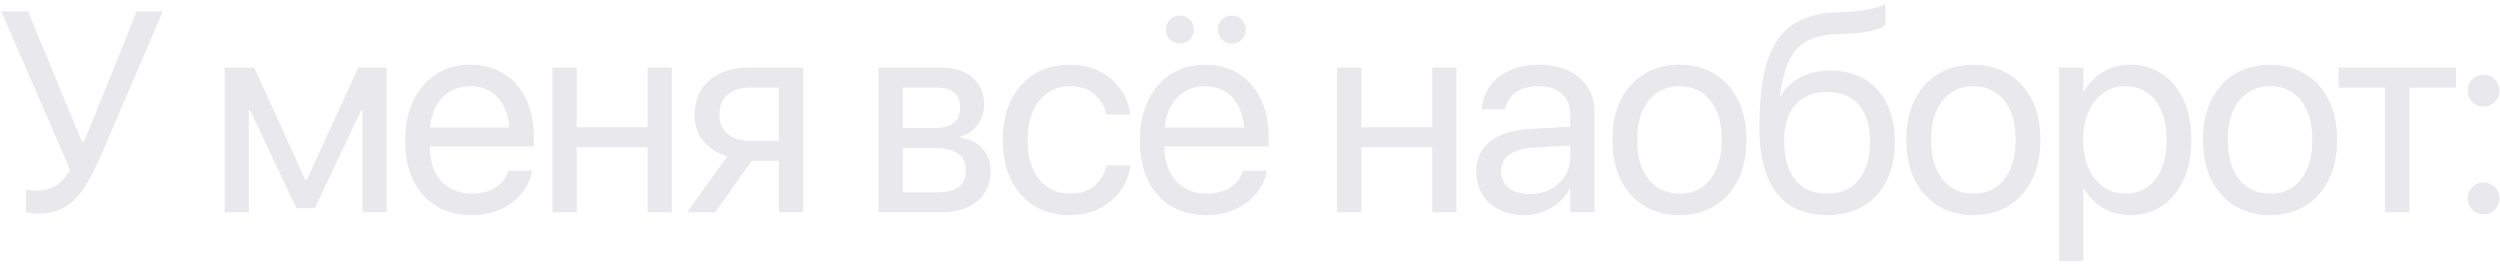 <?xml version="1.0" encoding="UTF-8"?> <svg xmlns="http://www.w3.org/2000/svg" width="471" height="50" viewBox="0 0 471 50" fill="none"><path d="M6.984 40.262C6.547 40.262 6.136 40.227 5.751 40.157C5.384 40.105 5.096 40.026 4.886 39.921V35.698C5.148 35.768 5.463 35.821 5.83 35.856C6.197 35.891 6.582 35.908 6.984 35.908C7.928 35.908 8.768 35.768 9.502 35.489C10.254 35.209 10.927 34.78 11.522 34.203C12.134 33.609 12.685 32.848 13.174 31.921L0.243 2.151H5.279L15.43 26.675H15.85L25.764 2.151H30.669L19.076 29.167C17.887 31.965 16.715 34.177 15.561 35.803C14.425 37.412 13.174 38.557 11.81 39.239C10.446 39.921 8.838 40.262 6.984 40.262ZM46.882 40H42.318V12.721H47.905L57.558 33.967H57.767L67.499 12.721H72.849V40H68.285V20.643H68.102L59.315 39.213H55.826L47.066 20.643H46.882V40ZM88.89 40.525C86.285 40.525 84.038 39.947 82.149 38.793C80.278 37.639 78.836 36.013 77.821 33.915C76.825 31.799 76.326 29.316 76.326 26.466V26.439C76.326 23.624 76.833 21.15 77.848 19.017C78.862 16.866 80.287 15.196 82.123 14.007C83.959 12.8 86.119 12.197 88.602 12.197C91.085 12.197 93.218 12.774 95.002 13.928C96.803 15.065 98.184 16.665 99.146 18.728C100.108 20.791 100.589 23.187 100.589 25.915V27.593H78.608V24.026H98.333L96.025 27.331V25.574C96.025 23.458 95.701 21.709 95.054 20.328C94.425 18.947 93.55 17.924 92.431 17.259C91.312 16.577 90.027 16.236 88.576 16.236C87.124 16.236 85.821 16.595 84.667 17.311C83.513 18.011 82.604 19.06 81.939 20.459C81.275 21.84 80.943 23.545 80.943 25.574V27.331C80.943 29.255 81.266 30.898 81.913 32.262C82.578 33.626 83.513 34.675 84.72 35.41C85.926 36.127 87.351 36.485 88.995 36.485C90.149 36.485 91.181 36.31 92.09 35.961C92.999 35.611 93.76 35.13 94.372 34.518C94.984 33.906 95.421 33.207 95.684 32.42L95.762 32.184H100.248L100.195 32.446C99.968 33.565 99.531 34.614 98.884 35.593C98.254 36.573 97.441 37.438 96.444 38.19C95.448 38.925 94.311 39.502 93.034 39.921C91.758 40.324 90.376 40.525 88.89 40.525ZM122.006 40V27.751H108.656V40H104.092V12.721H108.656V23.974H122.006V12.721H126.57V40H122.006ZM146.755 40V30.295H141.641L134.716 40H129.444L137.051 29.456C135.127 28.896 133.615 27.943 132.513 26.597C131.411 25.25 130.86 23.65 130.86 21.797V21.744C130.86 19.873 131.28 18.265 132.119 16.918C132.976 15.572 134.174 14.54 135.713 13.823C137.269 13.089 139.088 12.721 141.169 12.721H151.319V40H146.755ZM141.195 26.518H146.755V16.498H141.195C139.429 16.498 138.039 16.953 137.024 17.862C136.028 18.772 135.529 20.039 135.529 21.666V21.718C135.529 23.117 136.036 24.271 137.051 25.18C138.065 26.072 139.446 26.518 141.195 26.518ZM165.513 40V12.721H177.185C179.738 12.721 181.749 13.351 183.218 14.61C184.686 15.869 185.421 17.583 185.421 19.751V19.803C185.421 21.202 184.984 22.47 184.109 23.607C183.253 24.743 182.195 25.443 180.936 25.705V25.915C182.09 26.072 183.086 26.431 183.926 26.99C184.783 27.55 185.447 28.267 185.919 29.141C186.391 30.015 186.627 31.012 186.627 32.131V32.184C186.627 33.775 186.251 35.156 185.5 36.328C184.748 37.499 183.672 38.409 182.273 39.056C180.874 39.685 179.204 40 177.263 40H165.513ZM170.077 36.223H176.87C178.531 36.223 179.79 35.873 180.647 35.174C181.521 34.474 181.959 33.443 181.959 32.079V32.026C181.959 30.627 181.469 29.596 180.49 28.931C179.528 28.249 178.05 27.908 176.057 27.908H170.077V36.223ZM170.077 24.131H175.821C177.534 24.131 178.802 23.816 179.624 23.187C180.463 22.557 180.883 21.587 180.883 20.276V20.223C180.883 18.999 180.507 18.072 179.755 17.443C179.021 16.813 177.937 16.498 176.503 16.498H170.077V24.131ZM201.567 40.525C198.996 40.525 196.758 39.947 194.852 38.793C192.963 37.622 191.503 35.978 190.472 33.862C189.44 31.729 188.924 29.22 188.924 26.334V26.308C188.924 23.441 189.449 20.949 190.498 18.833C191.547 16.717 193.016 15.082 194.904 13.928C196.793 12.774 198.996 12.197 201.514 12.197C203.787 12.197 205.737 12.643 207.363 13.534C208.99 14.409 210.266 15.545 211.193 16.944C212.137 18.343 212.705 19.821 212.898 21.377L212.924 21.587H208.465L208.412 21.377C208.08 20.013 207.346 18.815 206.209 17.784C205.09 16.752 203.525 16.236 201.514 16.236C199.94 16.236 198.559 16.656 197.37 17.495C196.181 18.317 195.254 19.489 194.59 21.01C193.925 22.514 193.593 24.297 193.593 26.361V26.387C193.593 28.503 193.925 30.313 194.59 31.816C195.272 33.32 196.207 34.474 197.396 35.279C198.603 36.083 199.993 36.485 201.567 36.485C203.438 36.485 204.95 36.013 206.104 35.069C207.276 34.107 208.054 32.866 208.439 31.344L208.491 31.134H212.976L212.95 31.318C212.705 33.049 212.067 34.614 211.035 36.013C210.021 37.395 208.701 38.496 207.075 39.318C205.466 40.122 203.63 40.525 201.567 40.525ZM227.312 40.525C224.707 40.525 222.46 39.947 220.571 38.793C218.7 37.639 217.258 36.013 216.244 33.915C215.247 31.799 214.748 29.316 214.748 26.466V26.439C214.748 23.624 215.256 21.15 216.27 19.017C217.284 16.866 218.709 15.196 220.545 14.007C222.381 12.8 224.541 12.197 227.024 12.197C229.507 12.197 231.64 12.774 233.424 13.928C235.225 15.065 236.606 16.665 237.568 18.728C238.53 20.791 239.011 23.187 239.011 25.915V27.593H217.03V24.026H236.755L234.447 27.331V25.574C234.447 23.458 234.123 21.709 233.476 20.328C232.847 18.947 231.972 17.924 230.853 17.259C229.734 16.577 228.449 16.236 226.998 16.236C225.546 16.236 224.243 16.595 223.089 17.311C221.935 18.011 221.026 19.06 220.362 20.459C219.697 21.84 219.365 23.545 219.365 25.574V27.331C219.365 29.255 219.688 30.898 220.335 32.262C221 33.626 221.935 34.675 223.142 35.41C224.348 36.127 225.774 36.485 227.417 36.485C228.571 36.485 229.603 36.31 230.512 35.961C231.422 35.611 232.182 35.13 232.794 34.518C233.406 33.906 233.843 33.207 234.106 32.42L234.184 32.184H238.67L238.617 32.446C238.39 33.565 237.953 34.614 237.306 35.593C236.676 36.573 235.863 37.438 234.866 38.19C233.87 38.925 232.733 39.502 231.457 39.921C230.18 40.324 228.799 40.525 227.312 40.525ZM222.303 8.21C221.568 8.21 220.939 7.956 220.414 7.449C219.907 6.925 219.653 6.295 219.653 5.561C219.653 4.826 219.907 4.206 220.414 3.698C220.939 3.191 221.568 2.938 222.303 2.938C223.037 2.938 223.658 3.191 224.165 3.698C224.672 4.206 224.925 4.826 224.925 5.561C224.925 6.295 224.672 6.925 224.165 7.449C223.658 7.956 223.037 8.21 222.303 8.21ZM232.06 8.21C231.343 8.21 230.722 7.956 230.198 7.449C229.69 6.925 229.437 6.295 229.437 5.561C229.437 4.826 229.69 4.206 230.198 3.698C230.722 3.191 231.343 2.938 232.06 2.938C232.812 2.938 233.441 3.191 233.948 3.698C234.455 4.206 234.709 4.826 234.709 5.561C234.709 6.295 234.455 6.925 233.948 7.449C233.441 7.956 232.812 8.21 232.06 8.21ZM269.833 40V27.751H256.483V40H251.919V12.721H256.483V23.974H269.833V12.721H274.397V40H269.833ZM287.212 40.525C285.411 40.525 283.828 40.184 282.464 39.502C281.101 38.82 280.034 37.858 279.264 36.616C278.513 35.375 278.137 33.932 278.137 32.288V32.236C278.137 30.68 278.521 29.333 279.291 28.197C280.078 27.06 281.205 26.16 282.674 25.495C284.161 24.831 285.944 24.437 288.025 24.315L298.123 23.738V27.279L288.55 27.856C286.731 27.961 285.315 28.398 284.301 29.167C283.304 29.937 282.805 30.96 282.805 32.236V32.288C282.805 33.6 283.295 34.641 284.274 35.41C285.271 36.179 286.591 36.564 288.235 36.564C289.669 36.564 290.954 36.267 292.091 35.672C293.245 35.06 294.154 34.23 294.819 33.18C295.5 32.131 295.841 30.951 295.841 29.639V21.587C295.841 19.926 295.317 18.623 294.268 17.679C293.236 16.717 291.767 16.236 289.861 16.236C288.113 16.236 286.696 16.621 285.612 17.39C284.545 18.142 283.881 19.13 283.619 20.354L283.566 20.59H279.16L279.186 20.302C279.326 18.798 279.833 17.434 280.707 16.21C281.599 14.986 282.823 14.015 284.379 13.298C285.935 12.564 287.78 12.197 289.914 12.197C292.064 12.197 293.918 12.564 295.474 13.298C297.048 14.033 298.263 15.073 299.12 16.42C299.977 17.749 300.405 19.323 300.405 21.141V40H295.841V35.567H295.737C295.212 36.564 294.513 37.438 293.638 38.19C292.764 38.925 291.776 39.502 290.674 39.921C289.59 40.324 288.436 40.525 287.212 40.525ZM316.42 40.525C313.902 40.525 311.69 39.947 309.784 38.793C307.895 37.639 306.418 36.004 305.351 33.889C304.302 31.755 303.777 29.246 303.777 26.361V26.308C303.777 23.405 304.302 20.905 305.351 18.807C306.418 16.691 307.895 15.065 309.784 13.928C311.69 12.774 313.893 12.197 316.394 12.197C318.912 12.197 321.115 12.774 323.004 13.928C324.91 15.065 326.387 16.691 327.436 18.807C328.503 20.905 329.036 23.405 329.036 26.308V26.361C329.036 29.263 328.503 31.773 327.436 33.889C326.387 36.004 324.918 37.639 323.03 38.793C321.141 39.947 318.938 40.525 316.42 40.525ZM316.446 36.485C318.055 36.485 319.445 36.092 320.617 35.305C321.806 34.501 322.724 33.346 323.371 31.843C324.035 30.321 324.368 28.494 324.368 26.361V26.308C324.368 24.175 324.035 22.356 323.371 20.852C322.724 19.349 321.797 18.203 320.591 17.416C319.401 16.63 318.003 16.236 316.394 16.236C314.82 16.236 313.43 16.638 312.223 17.443C311.034 18.23 310.107 19.375 309.443 20.879C308.779 22.365 308.446 24.175 308.446 26.308V26.361C308.446 28.494 308.779 30.321 309.443 31.843C310.107 33.346 311.034 34.501 312.223 35.305C313.43 36.092 314.838 36.485 316.446 36.485ZM344.238 40.525C341.458 40.525 339.114 39.904 337.208 38.662C335.32 37.421 333.886 35.576 332.907 33.128C331.945 30.68 331.464 27.655 331.464 24.052V24C331.464 20.241 331.726 17.014 332.251 14.321C332.793 11.629 333.632 9.416 334.769 7.685C335.923 5.937 337.427 4.634 339.281 3.777C341.152 2.903 343.407 2.413 346.048 2.308L348.067 2.23C349.379 2.177 350.699 2.02 352.028 1.757C353.357 1.495 354.406 1.163 355.176 0.761V4.748C354.738 5.132 353.873 5.482 352.579 5.797C351.285 6.094 349.851 6.278 348.277 6.348L346.258 6.426C343.775 6.514 341.807 6.96 340.356 7.764C338.905 8.568 337.803 9.792 337.051 11.436C336.317 13.062 335.757 15.196 335.372 17.836L335.32 18.203H335.425C336.037 17.119 336.806 16.219 337.733 15.502C338.677 14.767 339.753 14.216 340.959 13.849C342.183 13.482 343.503 13.298 344.92 13.298C347.385 13.298 349.519 13.849 351.32 14.951C353.121 16.035 354.511 17.574 355.49 19.567C356.487 21.543 356.985 23.886 356.985 26.597V26.649C356.985 29.5 356.47 31.965 355.438 34.046C354.406 36.127 352.937 37.727 351.031 38.846C349.143 39.965 346.878 40.525 344.238 40.525ZM344.238 36.485C345.952 36.485 347.403 36.101 348.592 35.331C349.799 34.562 350.717 33.443 351.346 31.974C351.993 30.505 352.317 28.73 352.317 26.649V26.597C352.317 24.621 351.993 22.942 351.346 21.561C350.717 20.179 349.799 19.13 348.592 18.413C347.403 17.696 345.952 17.338 344.238 17.338C342.524 17.338 341.064 17.696 339.858 18.413C338.651 19.13 337.724 20.179 337.077 21.561C336.448 22.942 336.133 24.621 336.133 26.597V26.649C336.133 28.73 336.448 30.505 337.077 31.974C337.724 33.443 338.651 34.562 339.858 35.331C341.064 36.101 342.524 36.485 344.238 36.485ZM371.793 40.525C369.275 40.525 367.063 39.947 365.157 38.793C363.269 37.639 361.791 36.004 360.725 33.889C359.675 31.755 359.151 29.246 359.151 26.361V26.308C359.151 23.405 359.675 20.905 360.725 18.807C361.791 16.691 363.269 15.065 365.157 13.928C367.063 12.774 369.267 12.197 371.767 12.197C374.285 12.197 376.489 12.774 378.377 13.928C380.283 15.065 381.761 16.691 382.81 18.807C383.877 20.905 384.41 23.405 384.41 26.308V26.361C384.41 29.263 383.877 31.773 382.81 33.889C381.761 36.004 380.292 37.639 378.403 38.793C376.515 39.947 374.312 40.525 371.793 40.525ZM371.82 36.485C373.428 36.485 374.819 36.092 375.99 35.305C377.179 34.501 378.097 33.346 378.744 31.843C379.409 30.321 379.741 28.494 379.741 26.361V26.308C379.741 24.175 379.409 22.356 378.744 20.852C378.097 19.349 377.171 18.203 375.964 17.416C374.775 16.63 373.376 16.236 371.767 16.236C370.194 16.236 368.803 16.638 367.597 17.443C366.408 18.23 365.481 19.375 364.816 20.879C364.152 22.365 363.82 24.175 363.82 26.308V26.361C363.82 28.494 364.152 30.321 364.816 31.843C365.481 33.346 366.408 34.501 367.597 35.305C368.803 36.092 370.211 36.485 371.82 36.485ZM387.939 49.18V12.721H392.503V17.338H392.608C393.185 16.271 393.893 15.362 394.733 14.61C395.59 13.841 396.569 13.246 397.67 12.826C398.772 12.407 399.97 12.197 401.264 12.197C403.59 12.197 405.618 12.783 407.349 13.954C409.098 15.108 410.453 16.752 411.415 18.885C412.376 21.001 412.857 23.493 412.857 26.361V26.387C412.857 29.255 412.368 31.747 411.388 33.862C410.427 35.978 409.08 37.622 407.349 38.793C405.635 39.947 403.633 40.525 401.343 40.525C400.066 40.525 398.868 40.324 397.749 39.921C396.63 39.502 395.633 38.916 394.759 38.164C393.902 37.395 393.185 36.485 392.608 35.436H392.503V49.18H387.939ZM400.372 36.485C401.981 36.485 403.371 36.074 404.543 35.252C405.714 34.431 406.615 33.268 407.244 31.764C407.874 30.243 408.188 28.45 408.188 26.387V26.361C408.188 24.262 407.874 22.461 407.244 20.957C406.615 19.436 405.714 18.273 404.543 17.469C403.371 16.647 401.981 16.236 400.372 16.236C398.833 16.236 397.469 16.656 396.28 17.495C395.091 18.334 394.156 19.515 393.474 21.036C392.809 22.54 392.477 24.315 392.477 26.361V26.387C392.477 28.415 392.818 30.19 393.5 31.712C394.182 33.215 395.109 34.387 396.28 35.226C397.469 36.066 398.833 36.485 400.372 36.485ZM427.692 40.525C425.174 40.525 422.962 39.947 421.056 38.793C419.167 37.639 417.689 36.004 416.623 33.889C415.574 31.755 415.049 29.246 415.049 26.361V26.308C415.049 23.405 415.574 20.905 416.623 18.807C417.689 16.691 419.167 15.065 421.056 13.928C422.962 12.774 425.165 12.197 427.665 12.197C430.183 12.197 432.387 12.774 434.275 13.928C436.181 15.065 437.659 16.691 438.708 18.807C439.775 20.905 440.308 23.405 440.308 26.308V26.361C440.308 29.263 439.775 31.773 438.708 33.889C437.659 36.004 436.19 37.639 434.301 38.793C432.413 39.947 430.21 40.525 427.692 40.525ZM427.718 36.485C429.327 36.485 430.717 36.092 431.888 35.305C433.077 34.501 433.995 33.346 434.642 31.843C435.307 30.321 435.639 28.494 435.639 26.361V26.308C435.639 24.175 435.307 22.356 434.642 20.852C433.995 19.349 433.069 18.203 431.862 17.416C430.673 16.63 429.274 16.236 427.665 16.236C426.092 16.236 424.701 16.638 423.495 17.443C422.306 18.23 421.379 19.375 420.715 20.879C420.05 22.365 419.718 24.175 419.718 26.308V26.361C419.718 28.494 420.05 30.321 420.715 31.843C421.379 33.346 422.306 34.501 423.495 35.305C424.701 36.092 426.109 36.485 427.718 36.485ZM462.723 12.721V16.498H453.936V40H449.372V16.498H440.585V12.721H462.723ZM467.904 40.367C467.065 40.367 466.357 40.079 465.78 39.502C465.203 38.925 464.914 38.216 464.914 37.377C464.914 36.538 465.203 35.83 465.78 35.252C466.357 34.675 467.065 34.387 467.904 34.387C468.744 34.387 469.452 34.675 470.029 35.252C470.606 35.83 470.895 36.538 470.895 37.377C470.895 38.216 470.606 38.925 470.029 39.502C469.452 40.079 468.744 40.367 467.904 40.367ZM467.904 20.066C467.065 20.066 466.357 19.777 465.78 19.2C465.203 18.623 464.914 17.915 464.914 17.076C464.914 16.236 465.203 15.528 465.78 14.951C466.357 14.374 467.065 14.085 467.904 14.085C468.744 14.085 469.452 14.374 470.029 14.951C470.606 15.528 470.895 16.236 470.895 17.076C470.895 17.915 470.606 18.623 470.029 19.2C469.452 19.777 468.744 20.066 467.904 20.066Z" fill="#E9E8ED"></path></svg> 